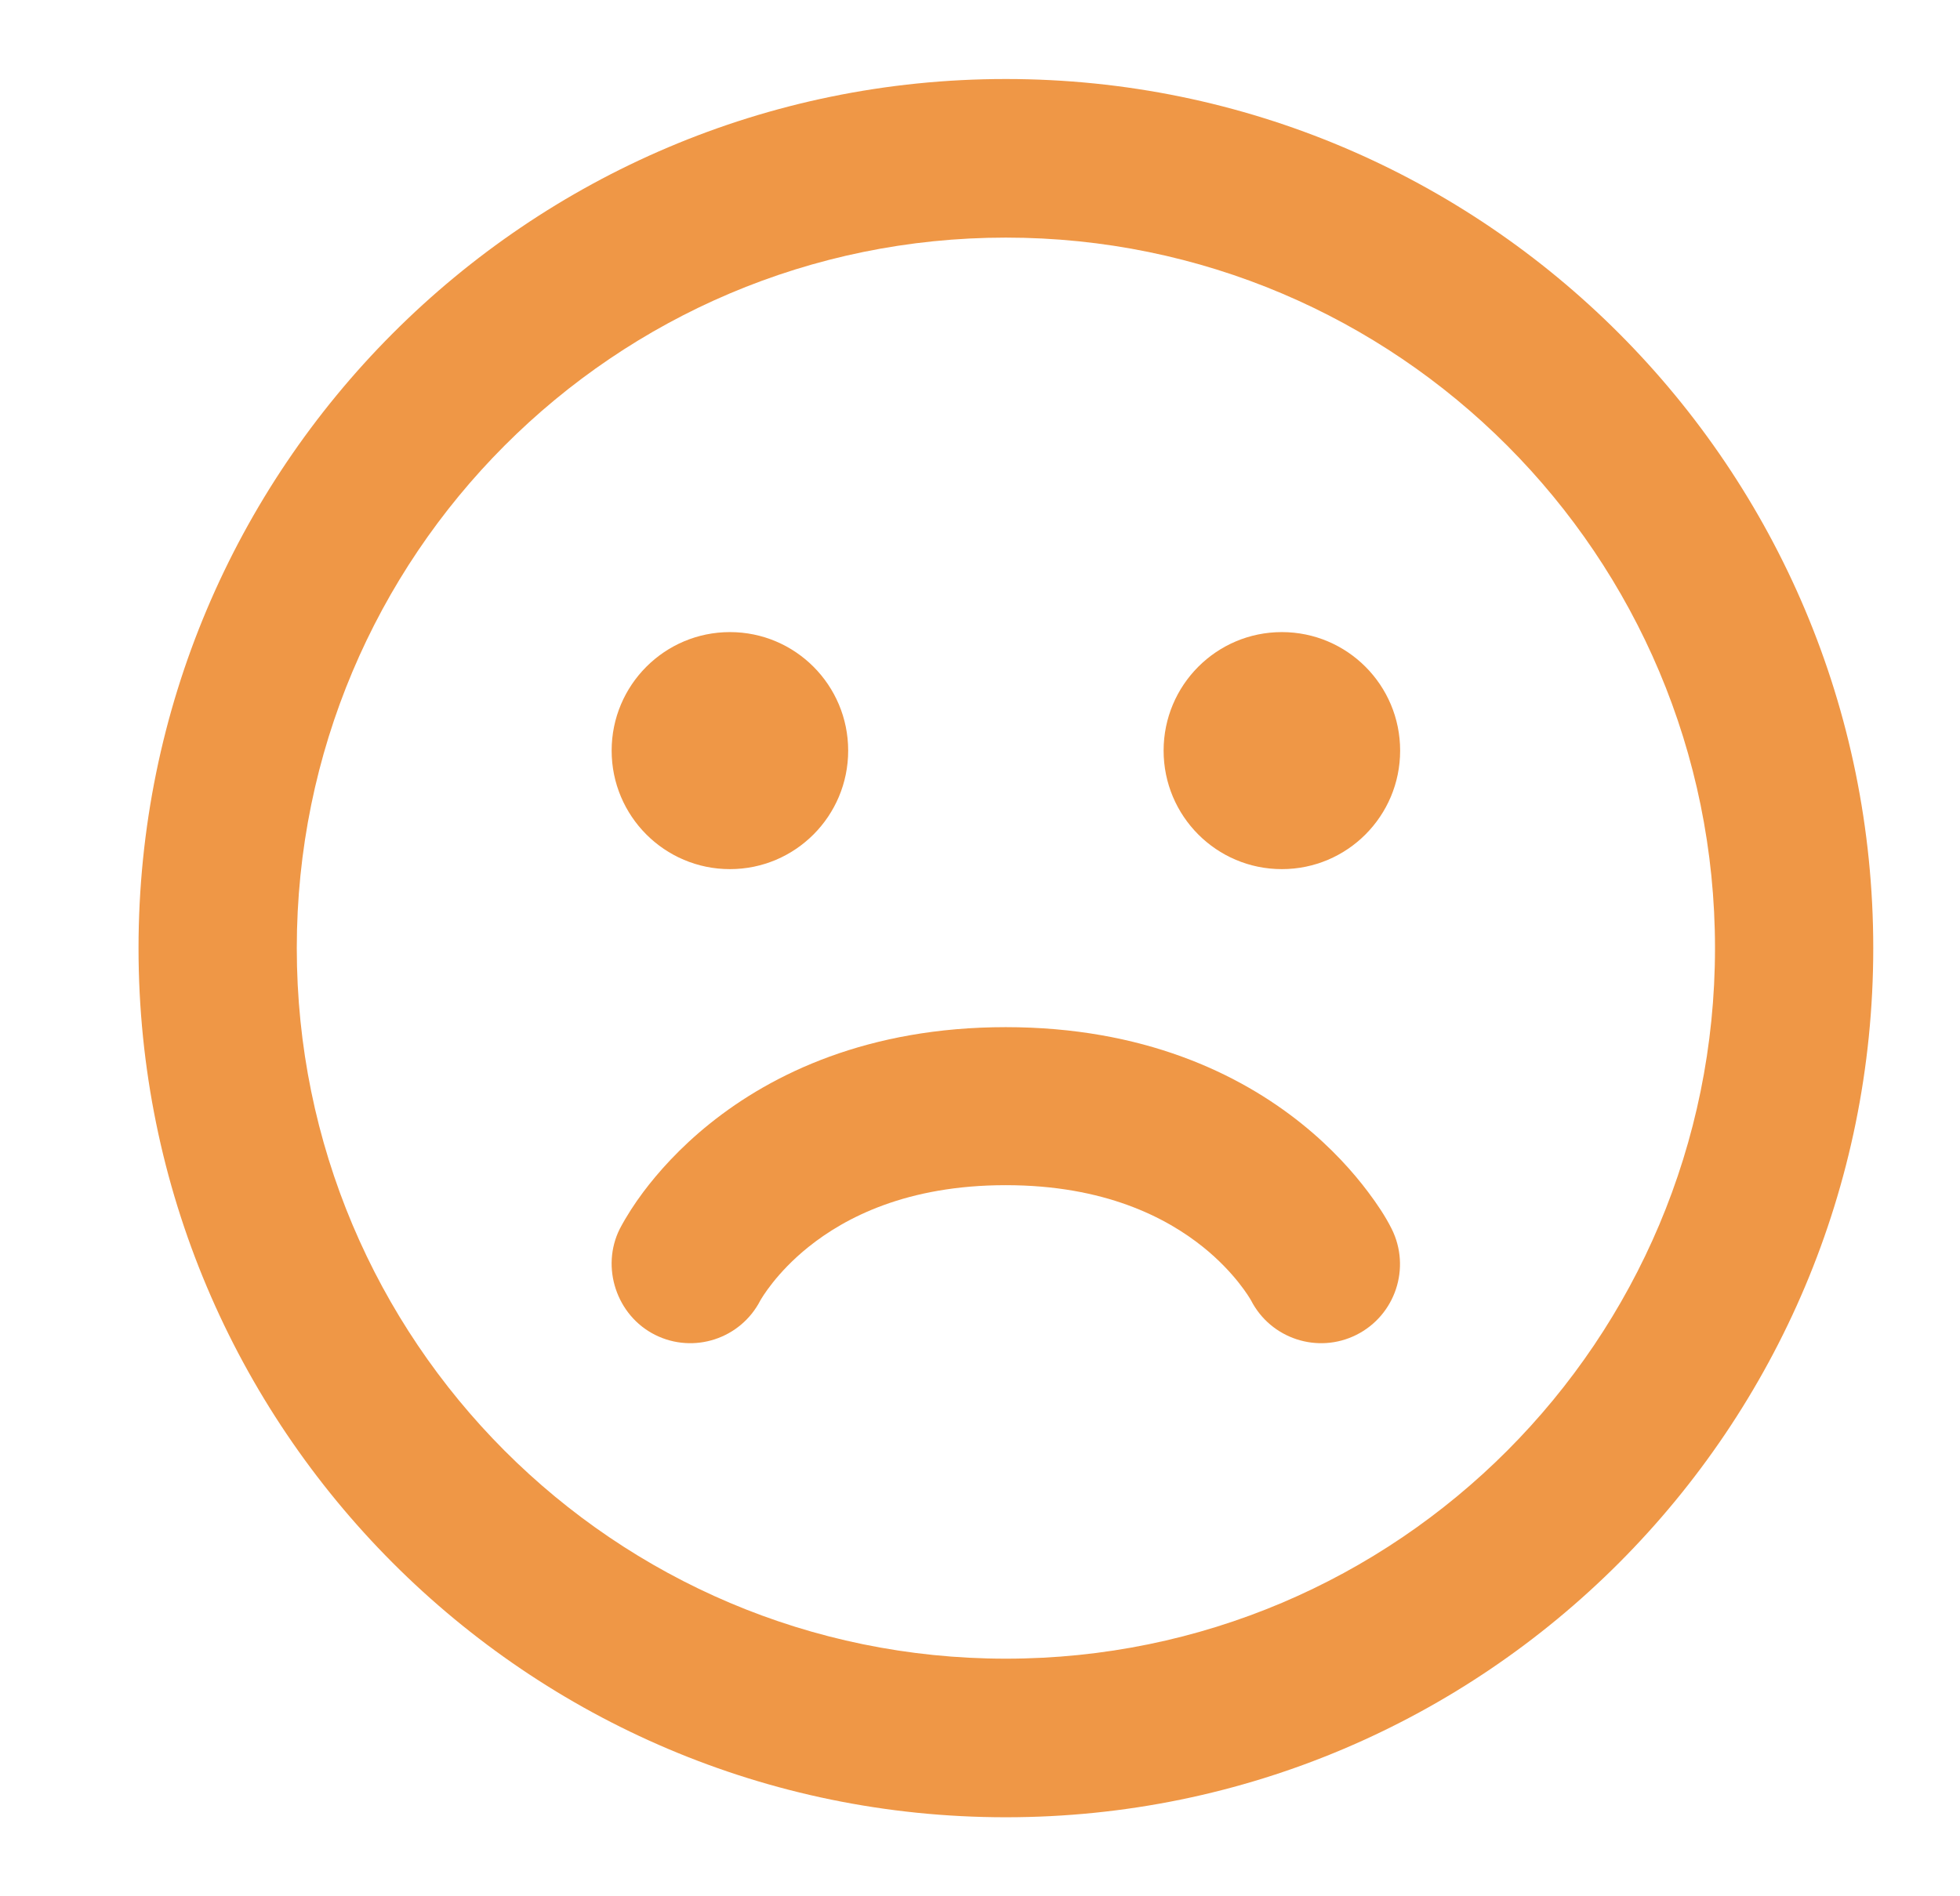 <svg width="31" height="30" viewBox="0 0 31 30" fill="none" xmlns="http://www.w3.org/2000/svg">
<path d="M11.545 13.75C12.578 13.75 13.415 12.911 13.415 11.875C13.415 10.839 12.578 10 11.545 10C10.512 10 9.674 10.839 9.674 11.875C9.674 12.911 10.512 13.75 11.545 13.75Z" fill="#EF9746"/>
<path d="M22.145 11.875C22.145 12.911 21.308 13.75 20.274 13.75C19.241 13.75 18.404 12.911 18.404 11.875C18.404 10.839 19.241 10 20.274 10C21.308 10 22.145 10.839 22.145 11.875Z" fill="#EF9746"/>
<path d="M19.787 20.573C20.099 21.18 20.842 21.424 21.453 21.118C22.069 20.809 22.319 20.058 22.011 19.441C21.908 19.235 21.777 19.043 21.639 18.859C21.411 18.555 21.067 18.162 20.583 17.774C19.598 16.984 18.08 16.25 15.907 16.25C13.733 16.25 12.215 16.984 11.23 17.774C10.746 18.162 10.402 18.555 10.174 18.859C10.036 19.044 9.911 19.236 9.803 19.44C9.498 20.049 9.752 20.813 10.361 21.118C10.972 21.424 11.714 21.18 12.026 20.573C12.044 20.542 12.278 20.135 12.789 19.726C13.363 19.266 14.339 18.75 15.907 18.75C17.474 18.75 18.451 19.266 19.025 19.726C19.535 20.135 19.77 20.542 19.787 20.573Z" fill="#EF9746"/>
<path fill-rule="evenodd" clip-rule="evenodd" d="M15.909 28.75C23.486 28.75 29.628 22.594 29.628 15C29.628 7.406 23.486 1.25 15.909 1.25C8.333 1.25 2.191 7.406 2.191 15C2.191 22.594 8.333 28.75 15.909 28.75ZM15.909 26.241C9.715 26.241 4.694 21.209 4.694 15C4.694 8.792 9.715 3.759 15.909 3.759C22.104 3.759 27.125 8.792 27.125 15C27.125 21.209 22.104 26.241 15.909 26.241Z" fill="#EF9746"/>
</svg>
